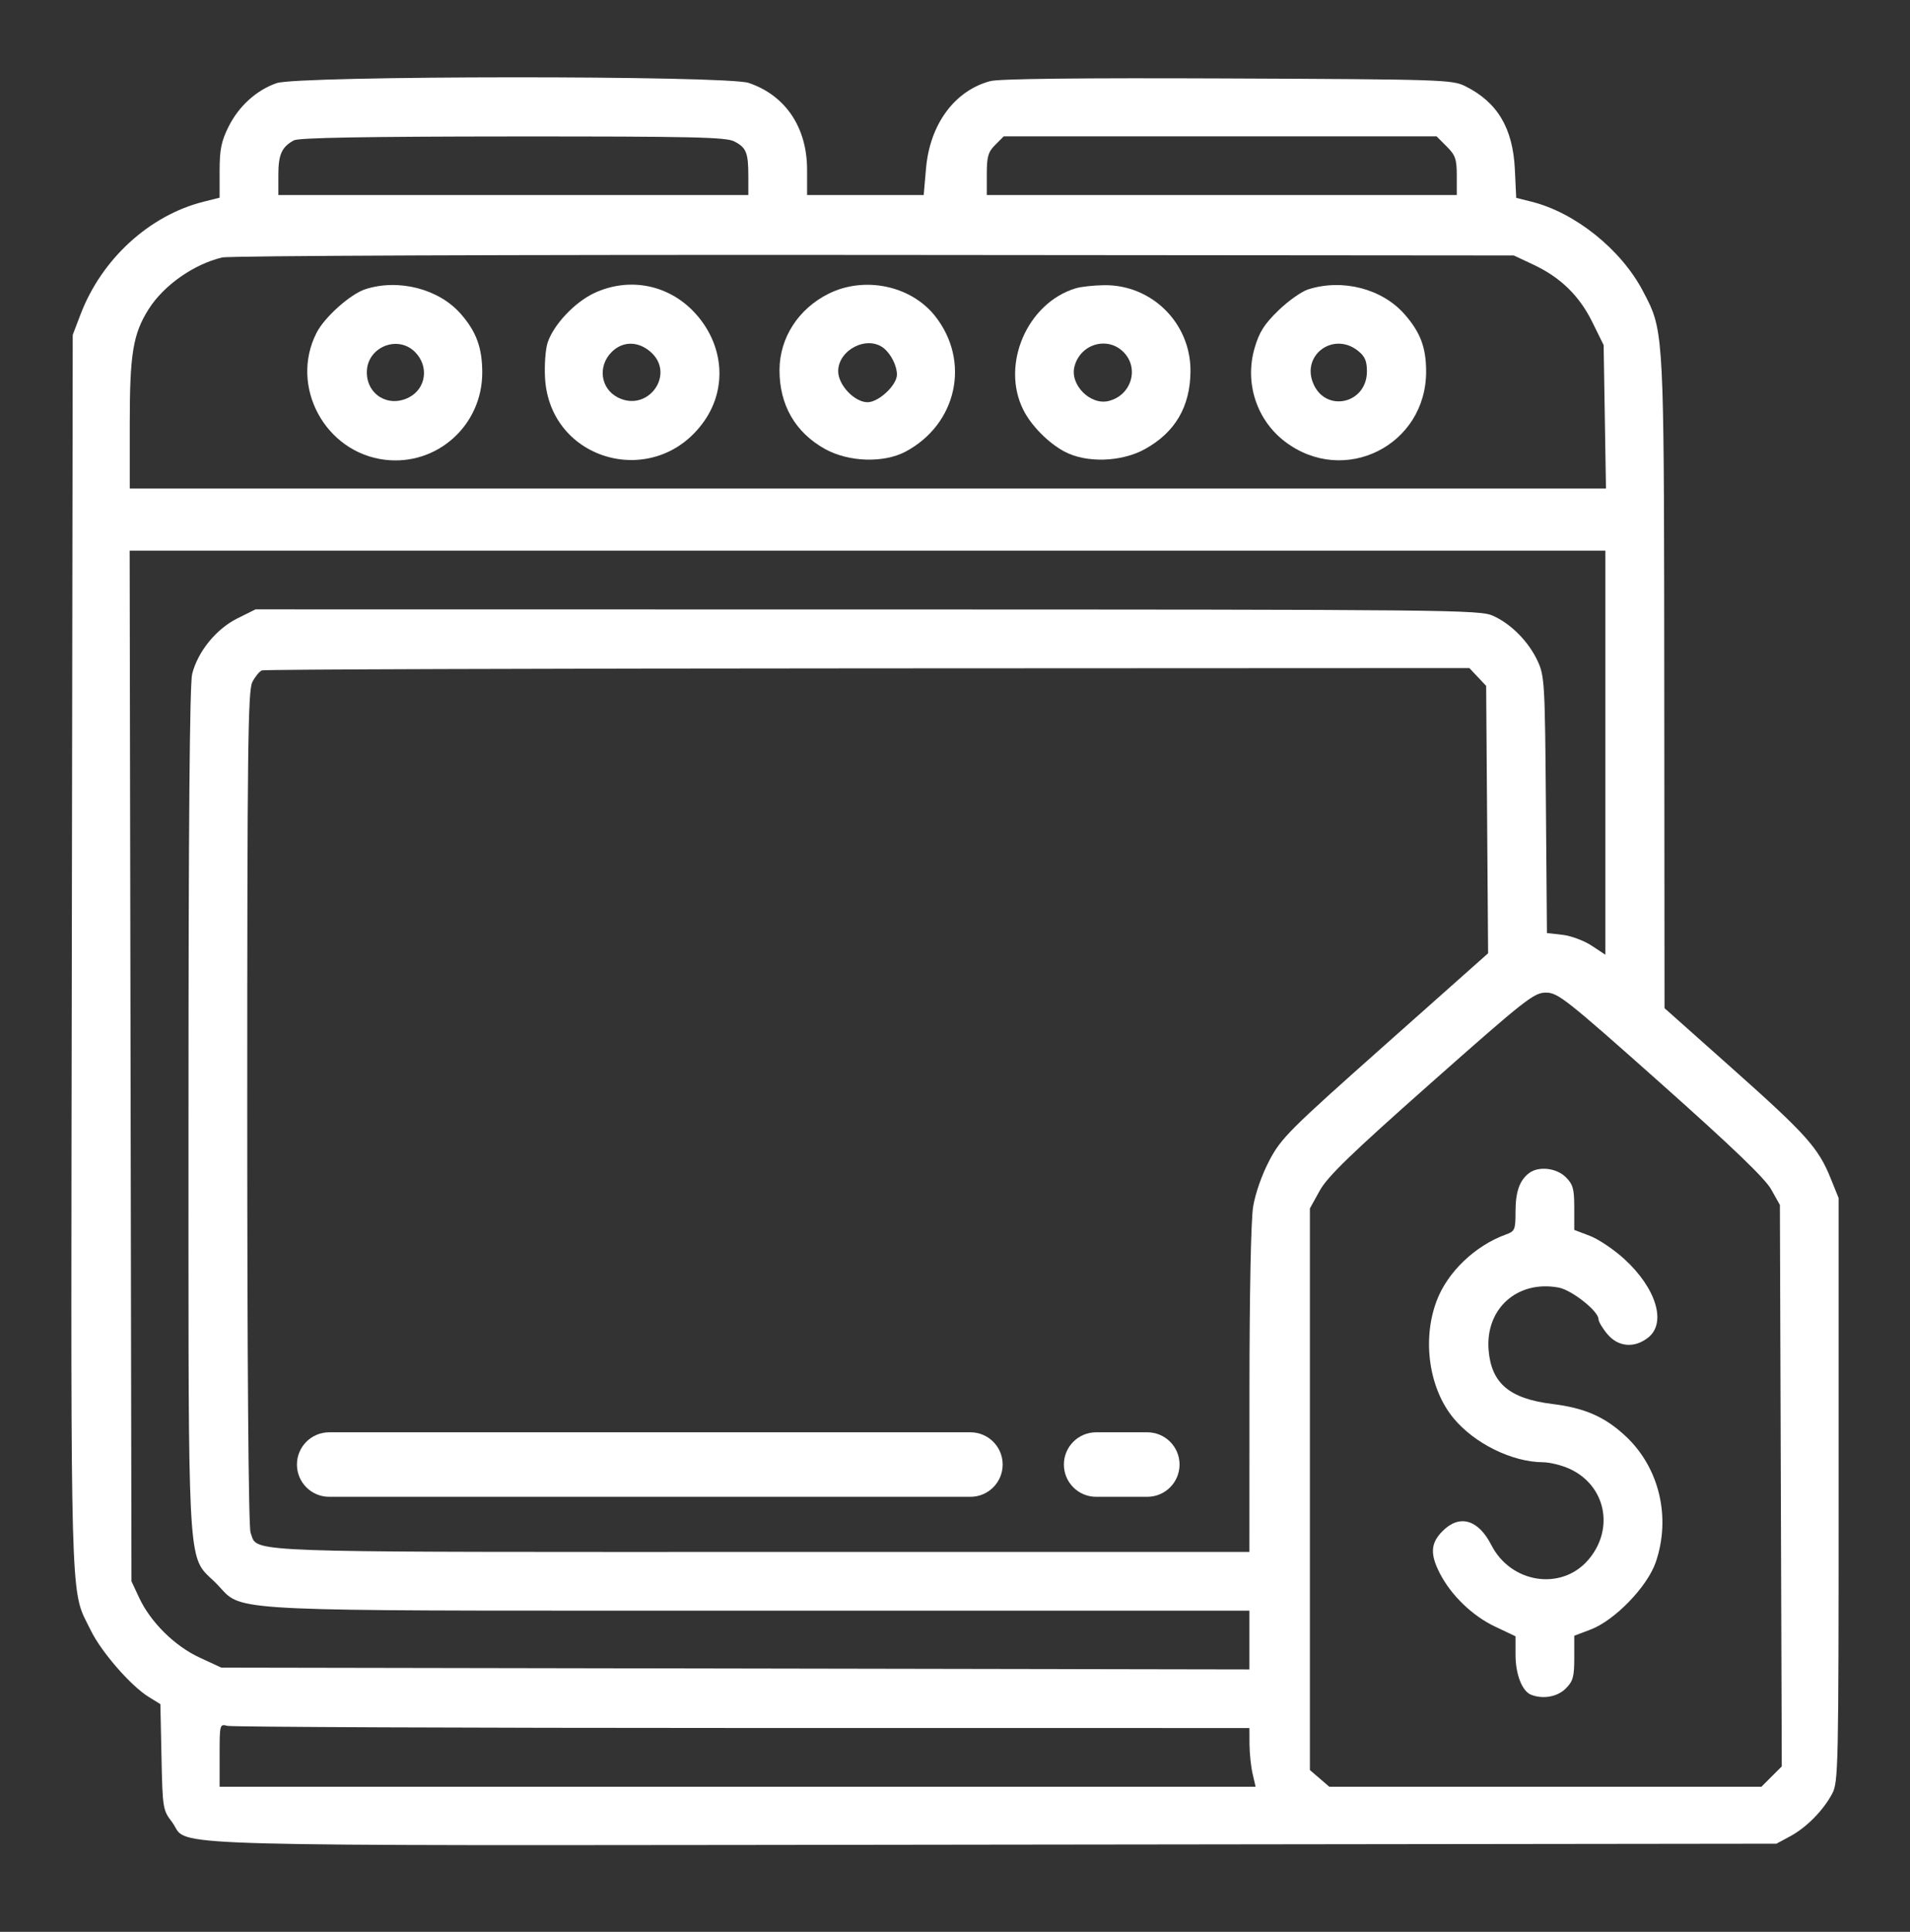 <svg width="90" height="91" viewBox="0 0 90 91" fill="none" xmlns="http://www.w3.org/2000/svg">
<rect x="0" y="0" width="90" height="91" fill="#333333" stroke="none"/>
<path fill-rule="evenodd" clip-rule="evenodd" d="M14.916 15.677C15.295 14.934 16.514 13.848 17.222 13.621C18.788 13.12 20.677 13.608 21.707 14.78C22.443 15.617 22.724 16.381 22.724 17.552C22.724 20.037 20.594 21.948 18.148 21.659C15.319 21.324 13.629 18.196 14.916 15.677ZM19.272 18.719C20.083 18.3 20.222 17.247 19.555 16.581C18.729 15.755 17.285 16.362 17.285 17.535C17.285 18.6 18.315 19.213 19.272 18.719Z" fill="white"/>
<path fill-rule="evenodd" clip-rule="evenodd" d="M25.805 16.139C26.084 15.293 27.084 14.232 28.007 13.803C29.642 13.043 31.487 13.399 32.717 14.712C34.102 16.191 34.29 18.258 33.182 19.837C30.891 23.102 25.905 21.749 25.682 17.802C25.648 17.195 25.703 16.447 25.805 16.139ZM29.106 18.719C30.536 19.458 31.858 17.609 30.645 16.567C30.056 16.061 29.337 16.067 28.823 16.581C28.156 17.247 28.295 18.3 29.106 18.719Z" fill="white"/>
<path fill-rule="evenodd" clip-rule="evenodd" d="M36.731 17.422C36.738 15.912 37.62 14.545 39.043 13.836C40.735 12.994 42.922 13.451 44.059 14.885C45.744 17.011 45.099 19.981 42.671 21.274C41.646 21.82 39.993 21.768 38.885 21.156C37.476 20.378 36.724 19.075 36.731 17.422ZM42.264 17.647C42.264 17.225 41.977 16.659 41.627 16.39C40.844 15.79 39.496 16.484 39.496 17.488C39.496 18.136 40.265 18.947 40.88 18.947C41.406 18.947 42.264 18.141 42.264 17.647Z" fill="white"/>
<path fill-rule="evenodd" clip-rule="evenodd" d="M48.223 19.315C47.146 17.18 48.399 14.269 50.693 13.579C50.938 13.505 51.542 13.44 52.034 13.434C54.281 13.408 56.111 15.231 56.096 17.483C56.086 19.153 55.376 20.367 53.948 21.156C52.839 21.768 51.187 21.82 50.162 21.274C49.399 20.868 48.598 20.058 48.223 19.315ZM52.245 18.888C53.313 18.62 53.697 17.34 52.937 16.581C52.177 15.822 50.895 16.206 50.627 17.273C50.411 18.133 51.383 19.104 52.245 18.888Z" fill="white"/>
<path fill-rule="evenodd" clip-rule="evenodd" d="M60.232 14.631C60.695 14.18 61.33 13.73 61.643 13.631C63.259 13.117 65.123 13.598 66.182 14.802C66.924 15.646 67.195 16.358 67.2 17.478C67.217 20.983 63.333 22.923 60.547 20.801C59.211 19.783 58.643 18.04 59.114 16.407C59.333 15.649 59.565 15.279 60.232 14.631ZM64.41 17.495C64.41 16.998 64.314 16.781 63.981 16.519C62.828 15.613 61.318 16.72 61.879 18.061C62.464 19.459 64.41 19.023 64.41 17.495Z" fill="white"/>
<path d="M13.992 68.988C13.992 68.149 14.672 67.469 15.511 67.469H45.726C46.566 67.469 47.246 68.149 47.246 68.988C47.246 69.828 46.566 70.508 45.726 70.508H15.511C14.672 70.508 13.992 69.828 13.992 68.988Z" fill="white"/>
<path d="M50.131 68.988C50.131 68.149 50.811 67.469 51.651 67.469H54.061C54.9 67.469 55.581 68.149 55.581 68.988C55.581 69.828 54.9 70.508 54.061 70.508H51.651C50.811 70.508 50.131 69.828 50.131 68.988Z" fill="white"/>
<path d="M71.412 57.079C71.412 56.142 71.6 55.605 72.049 55.261C72.494 54.92 73.341 55.013 73.781 55.452C74.122 55.792 74.18 56.003 74.18 56.893V57.936L74.916 58.216C75.32 58.371 76.048 58.859 76.532 59.301C78.044 60.681 78.541 62.317 77.659 63.01C77.013 63.518 76.252 63.453 75.742 62.847C75.51 62.571 75.32 62.251 75.32 62.134C75.32 61.762 74.064 60.768 73.448 60.653C71.503 60.288 69.982 61.646 70.144 63.601C70.274 65.164 71.129 65.885 73.147 66.135C74.684 66.326 75.623 66.739 76.603 67.654C78.189 69.136 78.746 71.476 78.018 73.593C77.623 74.742 76.087 76.329 74.954 76.759L74.18 77.053V78.095C74.18 78.985 74.122 79.196 73.781 79.537C73.387 79.93 72.719 80.052 72.152 79.835C71.724 79.671 71.412 78.875 71.412 77.946V77.079L70.436 76.616C69.374 76.112 68.371 75.141 67.841 74.104C67.376 73.194 67.412 72.684 67.98 72.117C68.777 71.321 69.657 71.576 70.273 72.781C71.188 74.573 73.547 74.948 74.817 73.504C76.095 72.05 75.677 69.969 73.949 69.185C73.584 69.02 73.023 68.882 72.704 68.88C71.249 68.871 69.476 67.998 68.49 66.804C67.335 65.406 67.005 63.119 67.692 61.285C68.201 59.926 69.503 58.678 70.964 58.15C71.38 58 71.412 57.923 71.412 57.079Z" fill="white"/>
<path fill-rule="evenodd" clip-rule="evenodd" d="M10.77 5.967C11.251 5.002 12.073 4.256 13.029 3.917C14.043 3.558 34.229 3.548 35.283 3.907C37.019 4.498 38.03 6.004 38.03 8V9.188H43.525L43.635 7.928C43.818 5.85 44.978 4.274 46.657 3.822C47.077 3.709 50.857 3.667 57.845 3.696C67.908 3.738 68.429 3.755 69.035 4.055C70.562 4.811 71.291 6.036 71.382 7.994L71.444 9.32L72.18 9.505C74.226 10.02 76.381 11.749 77.408 13.698C77.543 13.955 77.66 14.174 77.761 14.399C78.418 15.861 78.409 17.621 78.421 32.202L78.433 47.49L81.631 50.336C85.106 53.428 85.682 54.07 86.257 55.495L86.637 56.435V70.178C86.637 83.269 86.623 83.948 86.334 84.49C85.911 85.285 85.125 86.082 84.358 86.497L83.706 86.848L46.824 86.893C10.713 86.936 8.879 87.011 8.341 86.213C8.267 86.103 8.217 85.976 8.106 85.831C7.673 85.264 7.66 85.183 7.609 82.761L7.557 80.274L7.01 79.937C6.165 79.415 4.778 77.824 4.28 76.805C4.163 76.564 4.06 76.379 3.97 76.188C3.294 74.752 3.342 72.976 3.384 44.873L3.427 15.775L3.794 14.812C4.79 12.201 7.036 10.145 9.596 9.501L10.348 9.312V8.062C10.348 7.044 10.426 6.656 10.77 5.967ZM35.262 8.307C35.262 7.19 35.167 6.955 34.599 6.661C34.209 6.46 32.605 6.424 24.157 6.428C17.246 6.432 14.074 6.488 13.849 6.611C13.274 6.925 13.116 7.278 13.116 8.244V9.188H35.262V8.307ZM68.644 8.281C68.644 7.496 68.58 7.311 68.168 6.899L67.692 6.423H47.297L46.898 6.823C46.561 7.158 46.498 7.378 46.498 8.205V9.188H68.644V8.281ZM75.034 15.179C74.416 13.926 73.532 13.066 72.246 12.463L71.331 12.034L41.206 12.009C23.975 11.995 10.818 12.046 10.467 12.129C9.13 12.446 7.713 13.442 7.004 14.564C6.269 15.727 6.114 16.664 6.114 19.952V23.013H75.674L75.564 16.255L75.034 15.179ZM75.646 44.973V25.94H6.109L6.195 74.488L6.557 75.262C7.094 76.414 8.236 77.542 9.414 78.085L10.429 78.554L58.873 78.64V75.87H35.78C13.371 75.87 11.59 75.942 10.663 75.088C10.508 74.945 10.377 74.776 10.177 74.577C9.971 74.371 9.797 74.23 9.651 74.064C8.818 73.12 8.882 71.382 8.882 52.249C8.882 38.841 8.938 32.206 9.055 31.745C9.321 30.693 10.188 29.627 11.18 29.133L12.04 28.705L40.871 28.709C68.441 28.712 69.731 28.725 70.357 29.009C71.215 29.398 72.033 30.23 72.456 31.143C72.779 31.838 72.799 32.189 72.844 37.914L72.892 43.952L73.621 44.034C74.021 44.08 74.641 44.309 74.997 44.545L75.646 44.973ZM70.028 32.309L69.238 31.47L40.892 31.483C25.302 31.49 12.453 31.533 12.339 31.579C12.225 31.625 12.024 31.871 11.891 32.127C11.683 32.53 11.65 35.212 11.65 52.188C11.65 64.271 11.71 71.94 11.806 72.192C11.852 72.312 11.871 72.416 11.916 72.506C12.239 73.145 13.907 73.105 35.905 73.105H58.873L58.875 65.502C58.876 60.984 58.945 57.472 59.047 56.848C59.148 56.224 59.459 55.337 59.813 54.665C60.367 53.612 60.75 53.229 65.265 49.219L70.12 44.905L70.028 32.309ZM83.459 56.028C83.171 55.512 81.635 54.038 78.251 51.027C73.795 47.063 73.408 46.758 72.844 46.758C72.281 46.758 71.889 47.066 67.448 50.997C63.676 54.336 62.56 55.414 62.191 56.079L61.723 56.923V83.38L62.637 84.165H82.999L83.958 83.207L83.869 56.76L83.459 56.028ZM58.873 81.4L34.977 81.398C21.834 81.397 10.916 81.351 10.714 81.297C10.354 81.201 10.348 81.224 10.348 82.682V84.165H59.165L59.023 83.555C58.945 83.22 58.88 82.597 58.877 82.172L58.873 81.4Z" fill="white"/>
</svg>
